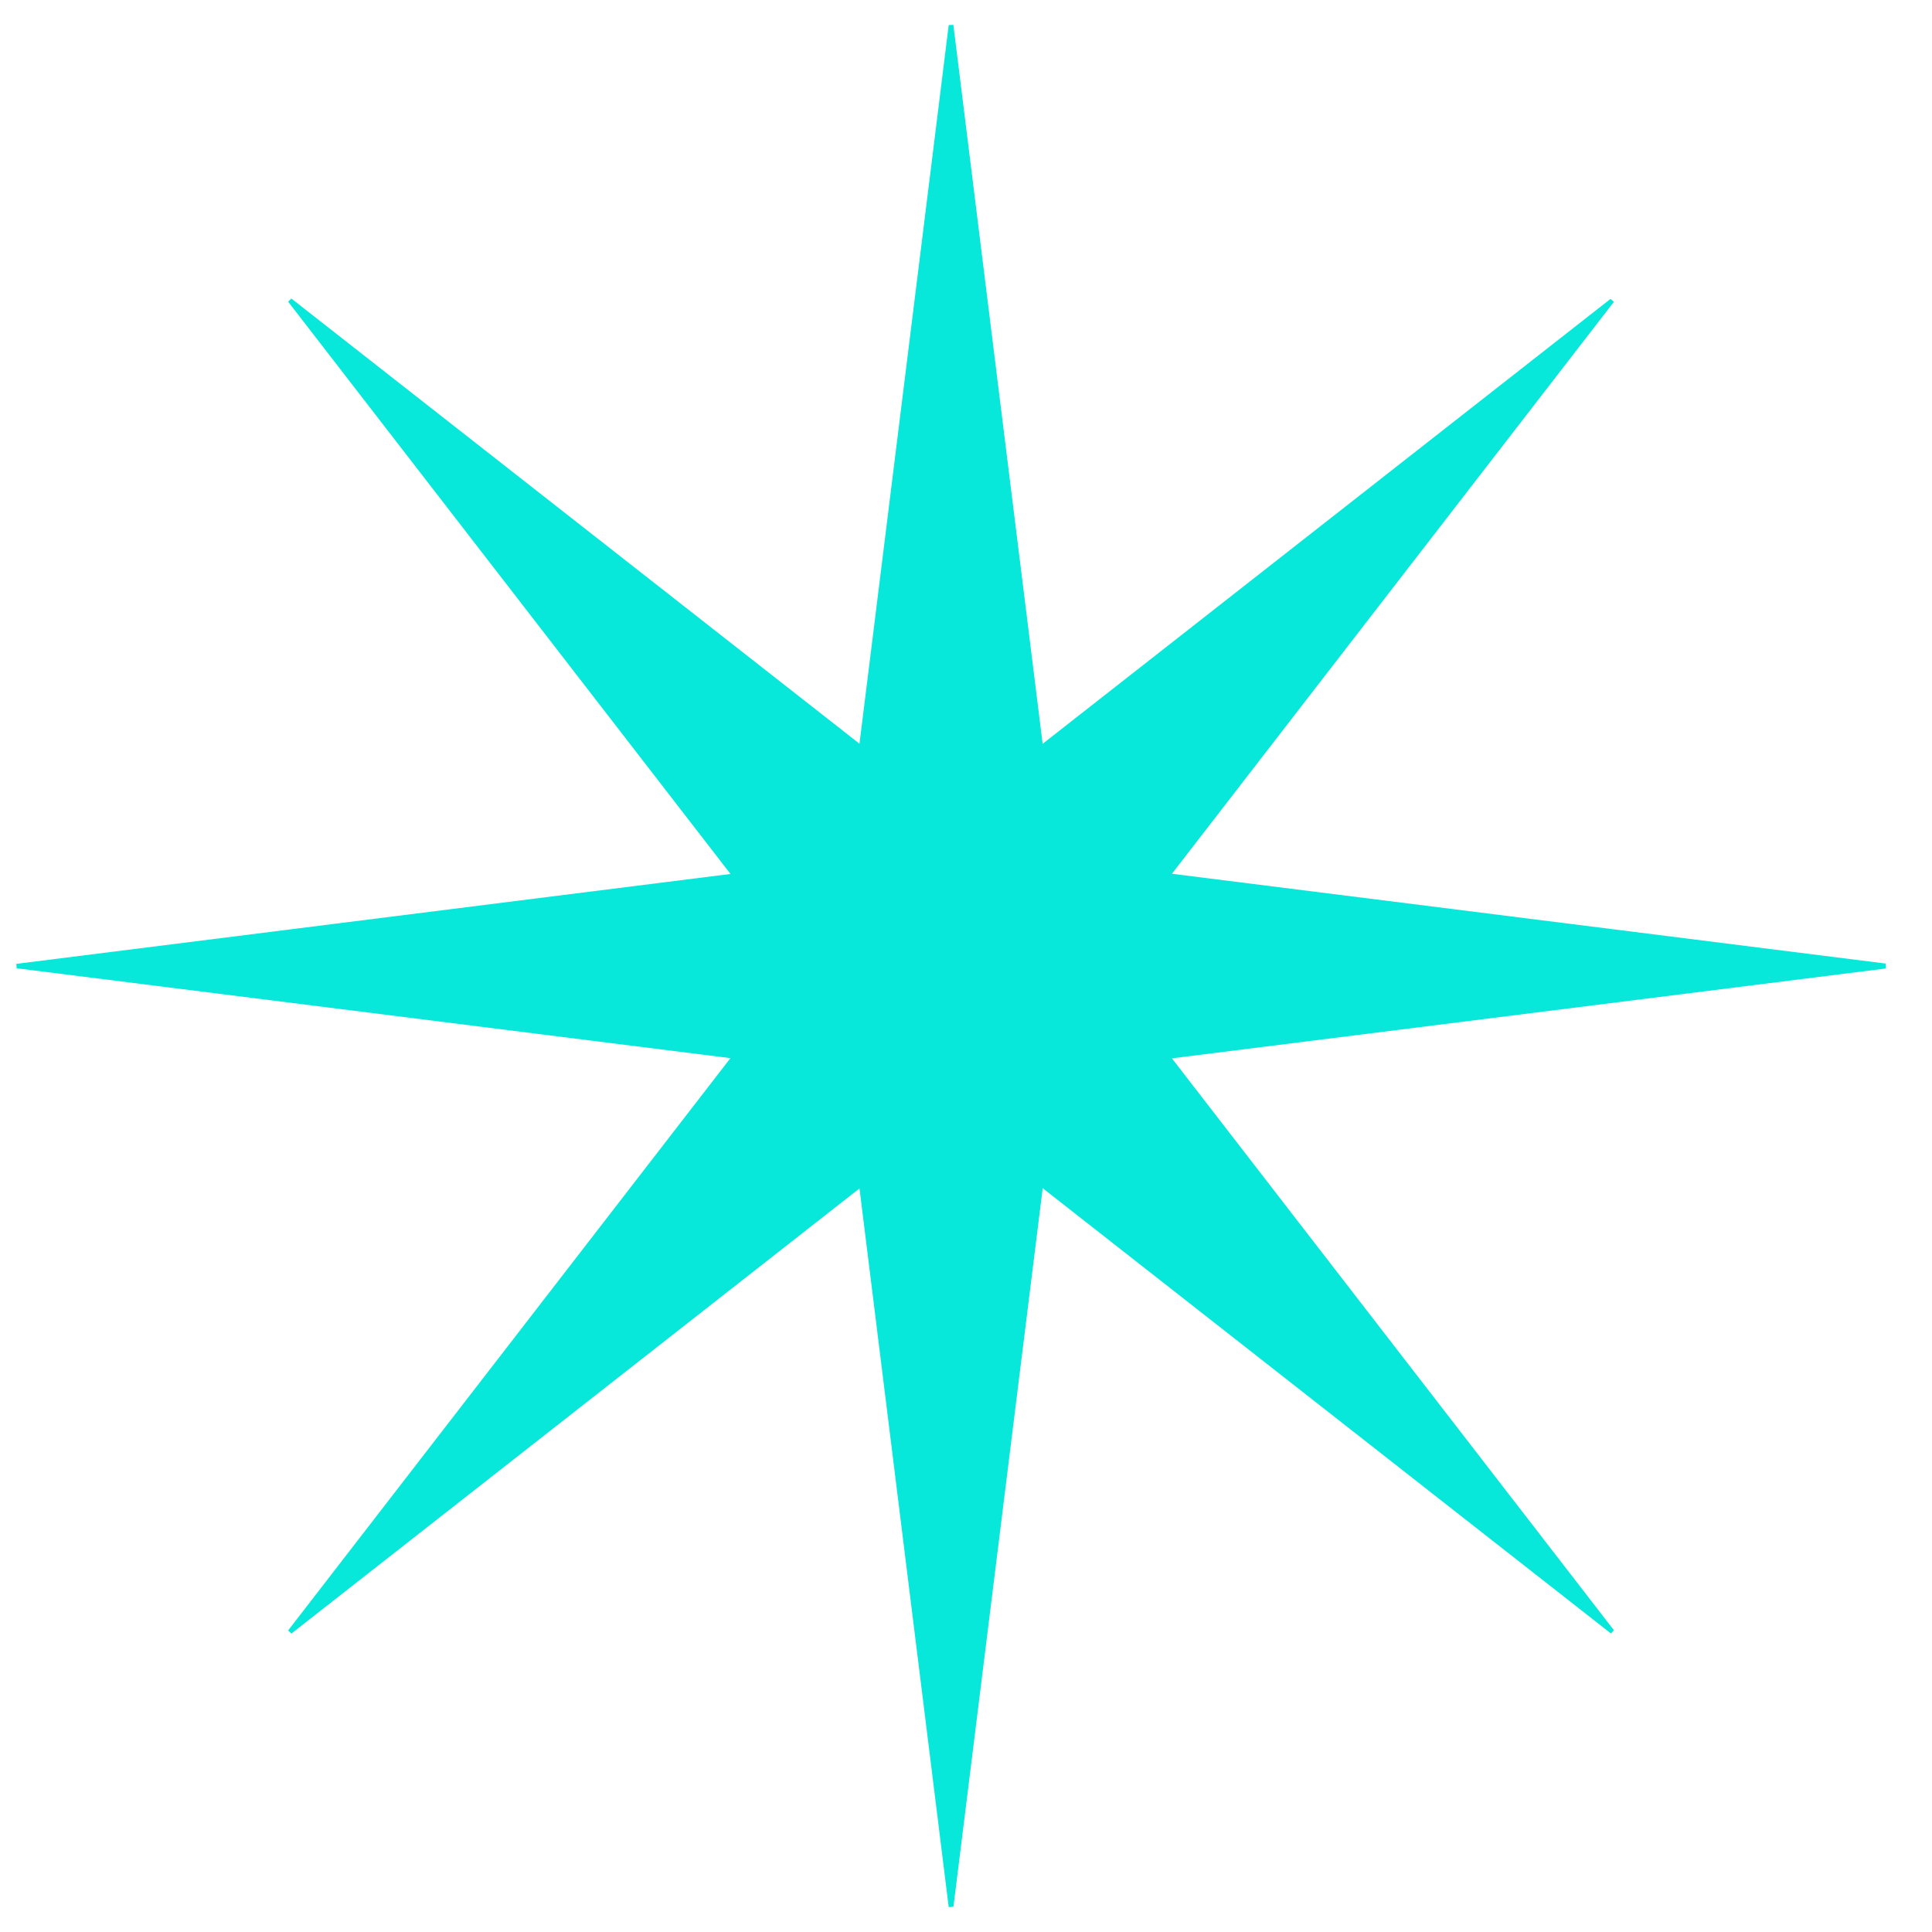 <svg width="39" height="39" viewBox="0 0 39 39" fill="none" xmlns="http://www.w3.org/2000/svg">
<g clip-path="url(#clip0_12_20)">
<path d="M19.151 38.498C18.554 33.687 17.956 28.876 17.35 23.99C13.489 27.016 9.685 29.996 5.882 32.976C5.86 32.955 5.838 32.934 5.816 32.913C8.775 29.085 11.734 25.257 14.745 21.36C9.898 20.75 5.117 20.148 0.336 19.546C0.334 19.516 0.332 19.486 0.33 19.457C5.112 18.855 9.893 18.253 14.746 17.642C11.737 13.75 8.777 9.921 5.817 6.091C5.838 6.069 5.859 6.048 5.881 6.026C9.684 9.006 13.487 11.985 17.35 15.013C17.956 10.133 18.553 5.32 19.151 0.506C19.182 0.505 19.214 0.503 19.245 0.502C19.842 5.309 20.439 10.116 21.047 15.015C24.903 11.993 28.706 9.013 32.51 6.034C32.533 6.054 32.556 6.073 32.579 6.093C29.62 9.922 26.661 13.751 23.657 17.638C28.509 18.248 33.288 18.85 38.068 19.451C38.068 19.484 38.069 19.517 38.069 19.55C33.291 20.151 28.515 20.752 23.657 21.364C26.659 25.249 29.619 29.079 32.579 32.908C32.559 32.93 32.539 32.952 32.519 32.974C28.718 29.996 24.917 27.018 21.048 23.985C20.442 28.864 19.845 33.677 19.247 38.489C19.215 38.494 19.183 38.496 19.151 38.498Z" fill="#07E7DA"/>
</g>
<defs>
<clipPath id="clip0_12_20">
<rect width="39" height="39" fill="white"/>
</clipPath>
</defs>
</svg>
